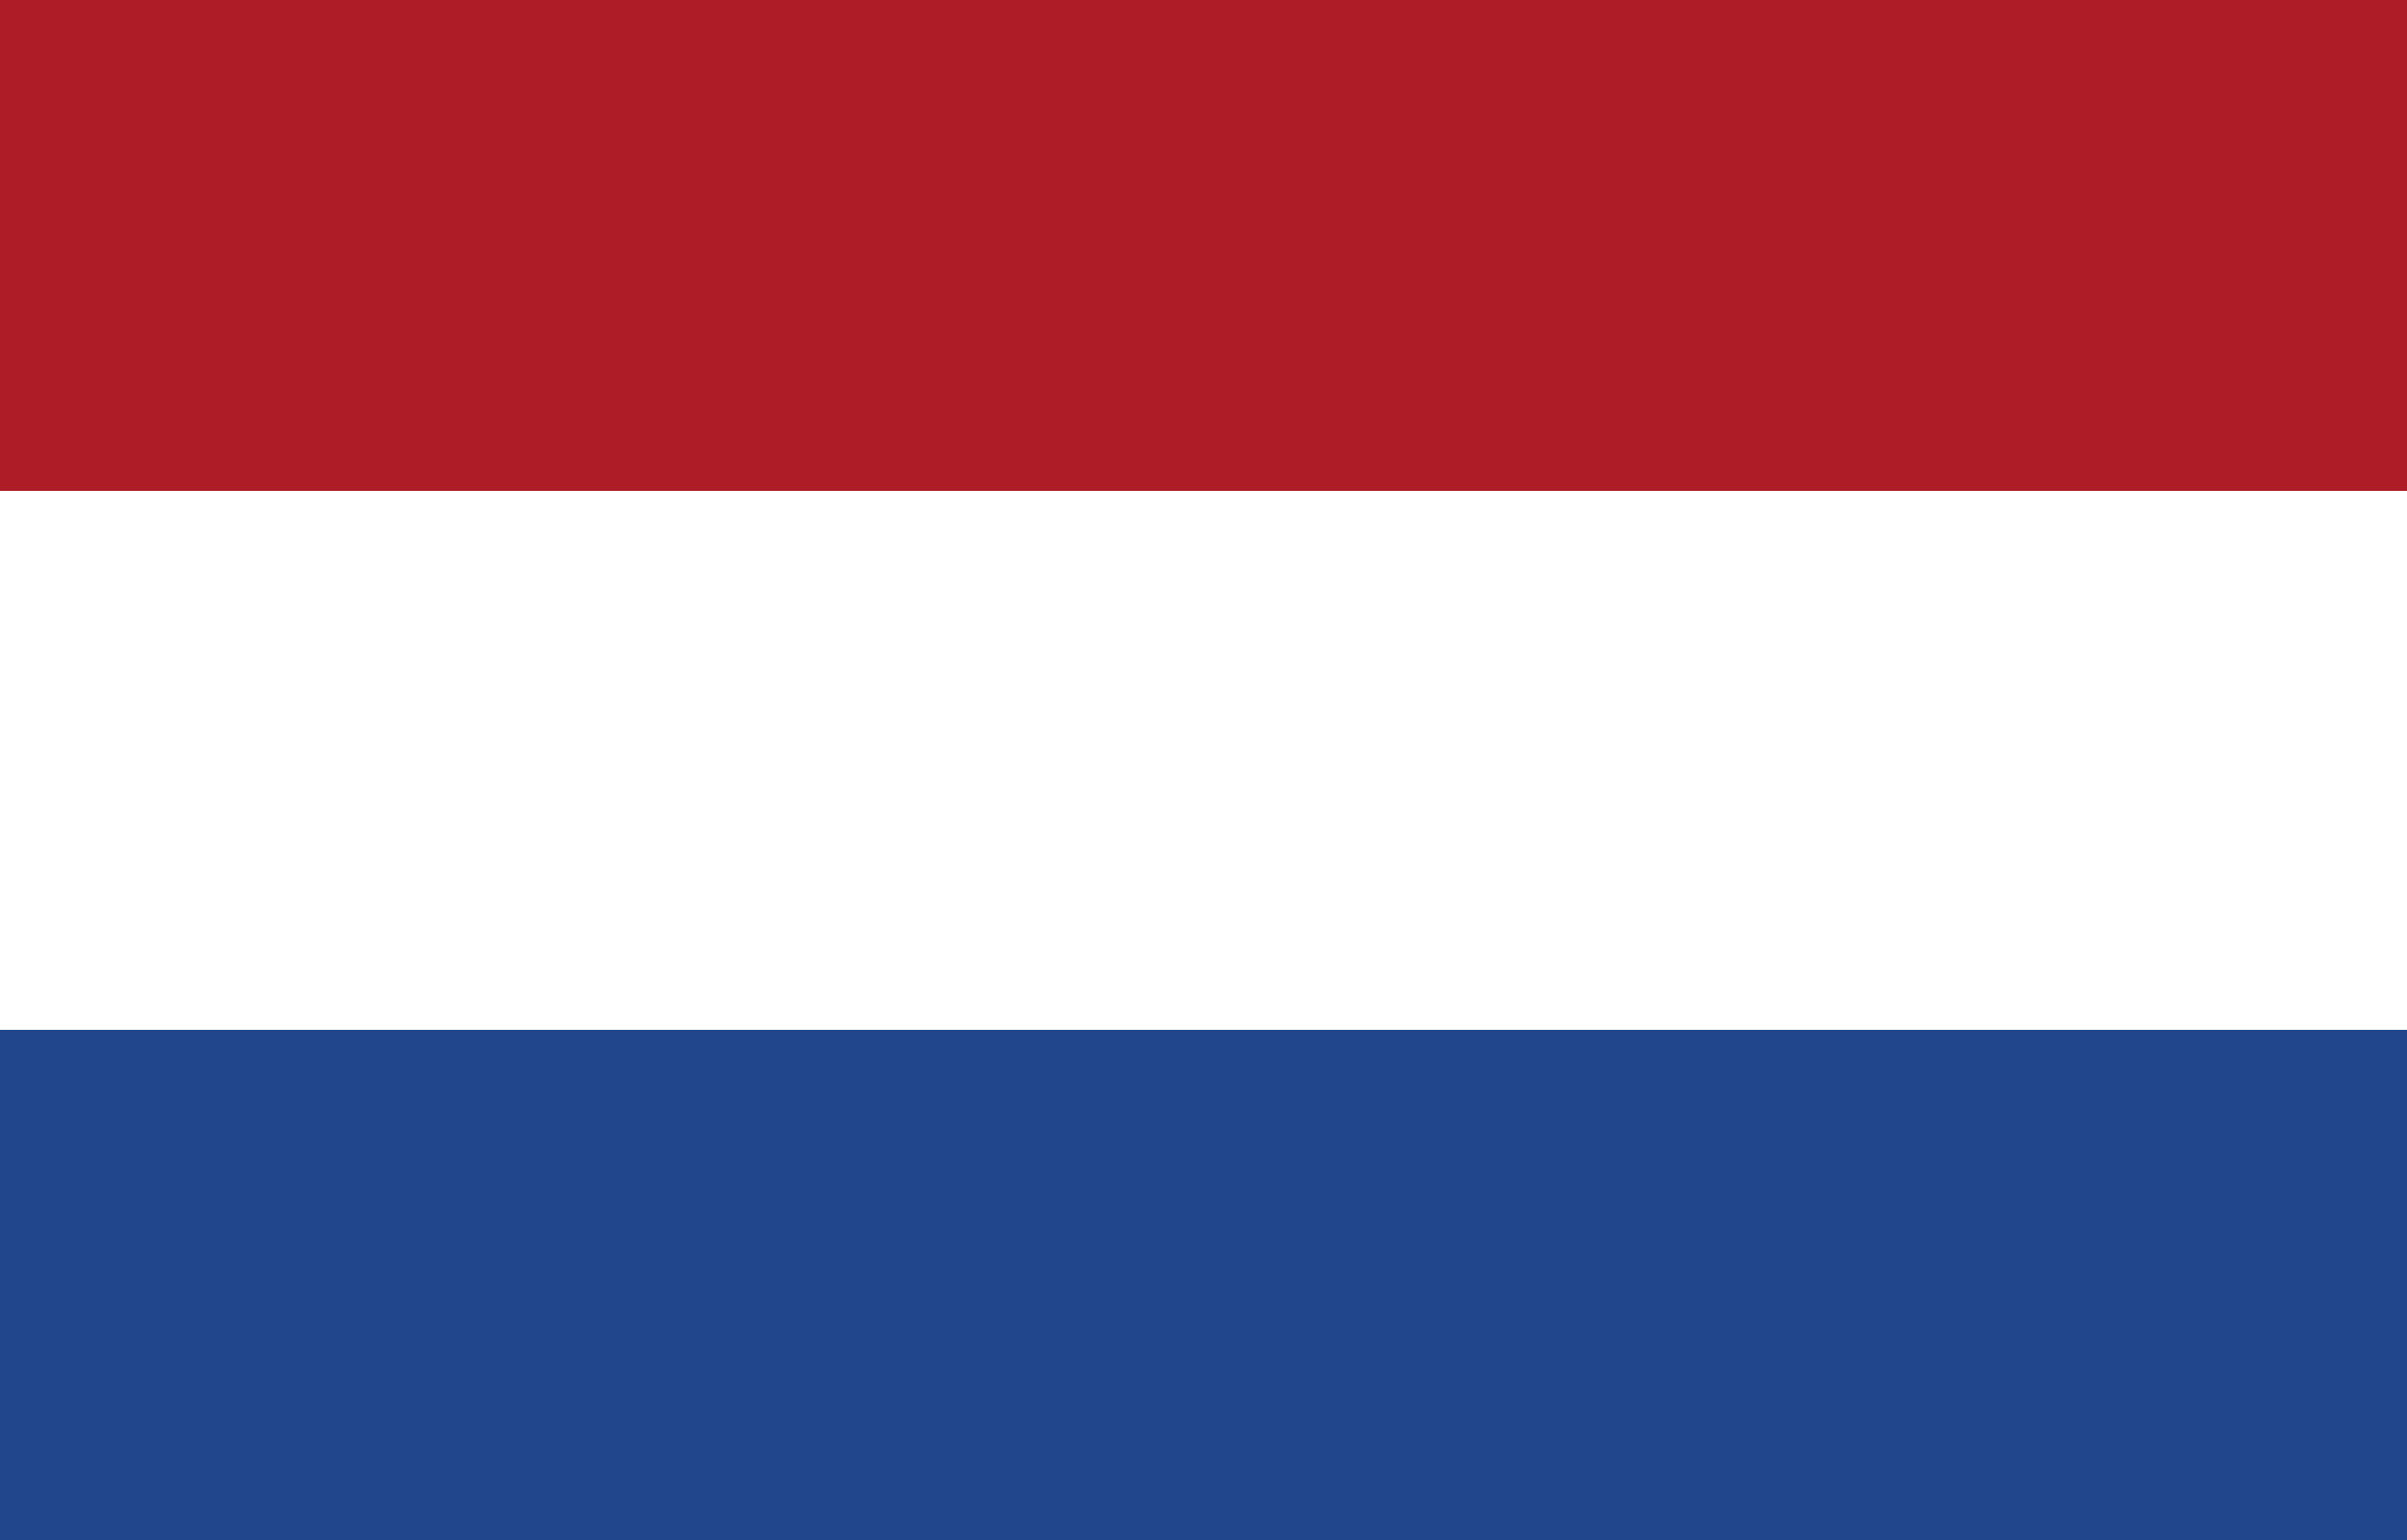 <?xml version="1.0" encoding="UTF-8"?>
<svg id="Layer_1" data-name="Layer 1" xmlns="http://www.w3.org/2000/svg" version="1.1" viewBox="0 0 25 16">
  <defs>
    <style>
      .cls-1 {
        fill: #21468b;
      }

      .cls-1, .cls-2, .cls-3 {
        stroke-width: 0px;
      }

      .cls-2 {
        fill: #ae1c28;
      }

      .cls-3 {
        fill: #fff;
      }
    </style>
  </defs>
  <rect class="cls-1" x="-.2" y="-.5" width="25.3" height="16.9"/>
  <rect class="cls-3" x="-.2" y="-.5" width="25.3" height="11.2"/>
  <rect class="cls-2" x="-.2" y="-.5" width="25.3" height="5.6"/>
</svg>